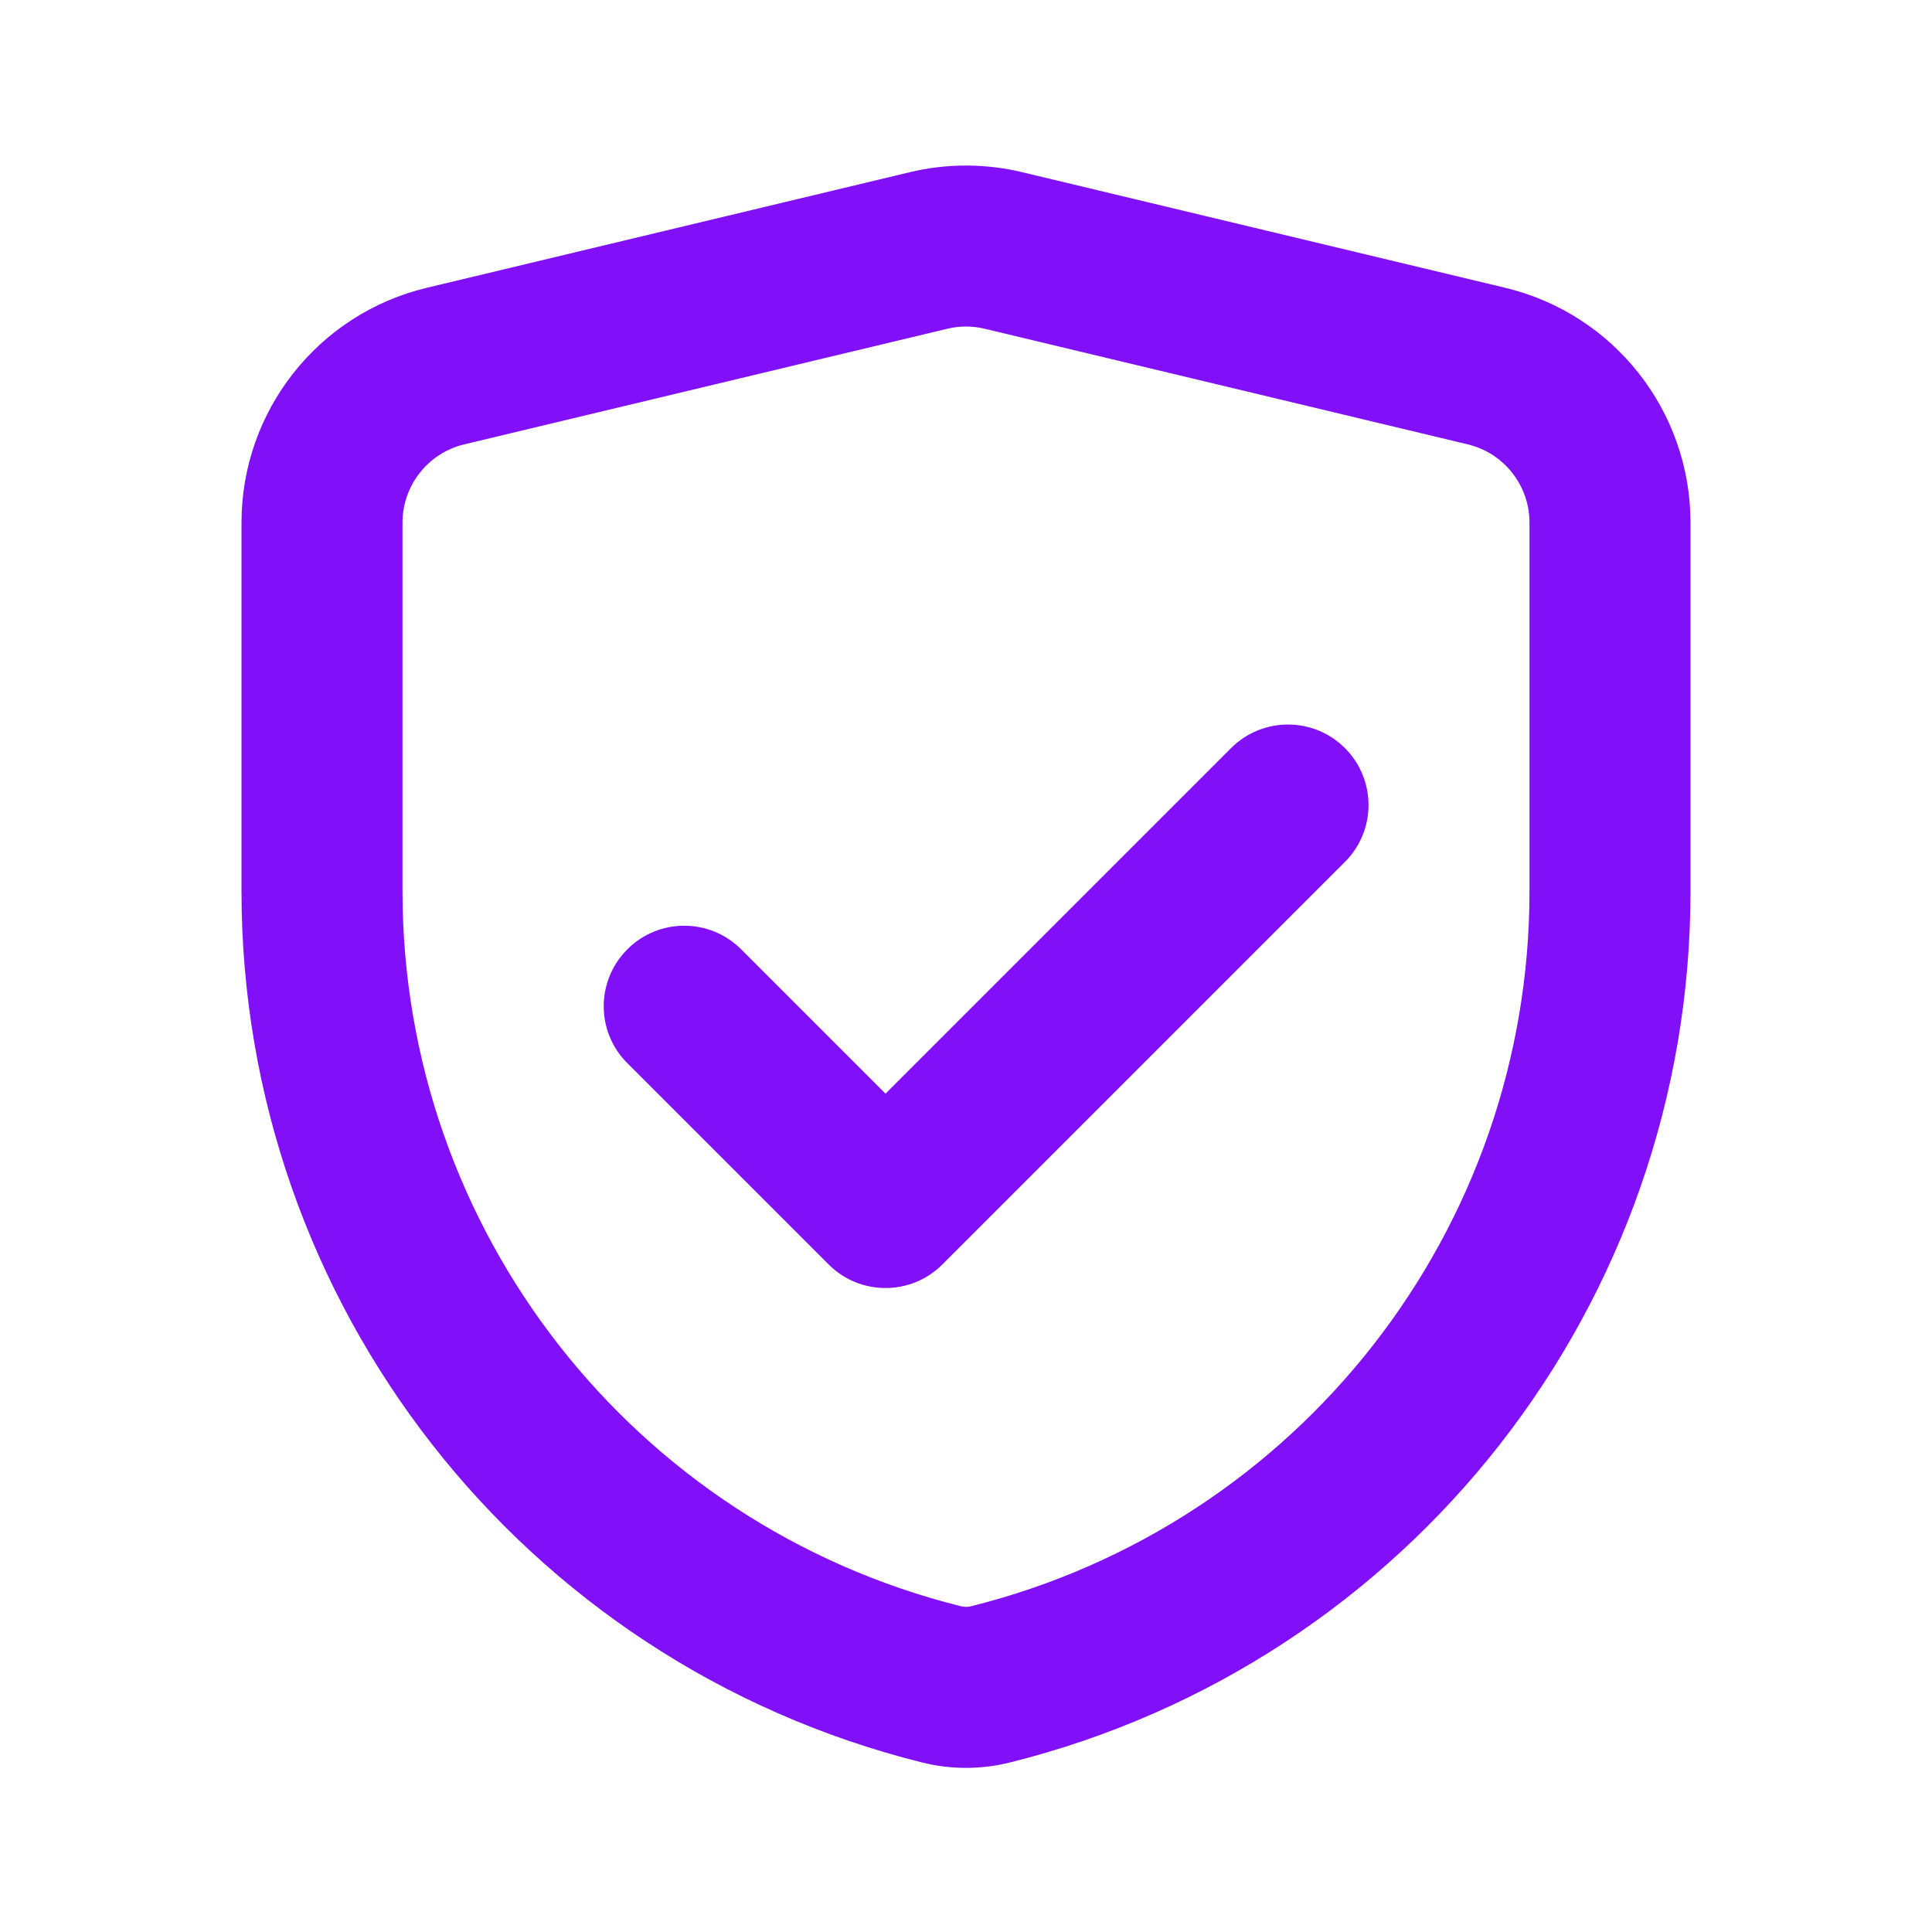 <svg width="24" height="24" viewBox="0 0 24 24" fill="none" xmlns="http://www.w3.org/2000/svg">
<path fill-rule="evenodd" clip-rule="evenodd" d="M11.767 4.084C11.92 4.047 12.08 4.047 12.233 4.084L18.233 5.52C18.683 5.628 19 6.03 19 6.493V11.071C19 15.272 16.141 18.934 12.065 19.953C12.022 19.964 11.978 19.964 11.935 19.953C7.859 18.934 5 15.272 5 11.071V6.493C5 6.03 5.317 5.628 5.767 5.52L11.767 4.084ZM21 11.071C21 16.19 17.516 20.652 12.55 21.893C12.189 21.984 11.811 21.984 11.45 21.893C6.484 20.652 3 16.19 3 11.071V6.493C3 5.105 3.952 3.898 5.302 3.575L11.302 2.139C11.761 2.029 12.239 2.029 12.698 2.139L18.698 3.575C20.048 3.898 21 5.105 21 6.493V11.071ZM16.707 10.707C17.098 10.317 17.098 9.684 16.707 9.293C16.317 8.903 15.683 8.903 15.293 9.293L11 13.586L9.207 11.793C8.817 11.402 8.183 11.402 7.793 11.793C7.402 12.184 7.402 12.817 7.793 13.207L10.293 15.707C10.683 16.098 11.317 16.098 11.707 15.707L16.707 10.707Z" fill="#810FF8"/>
</svg>
